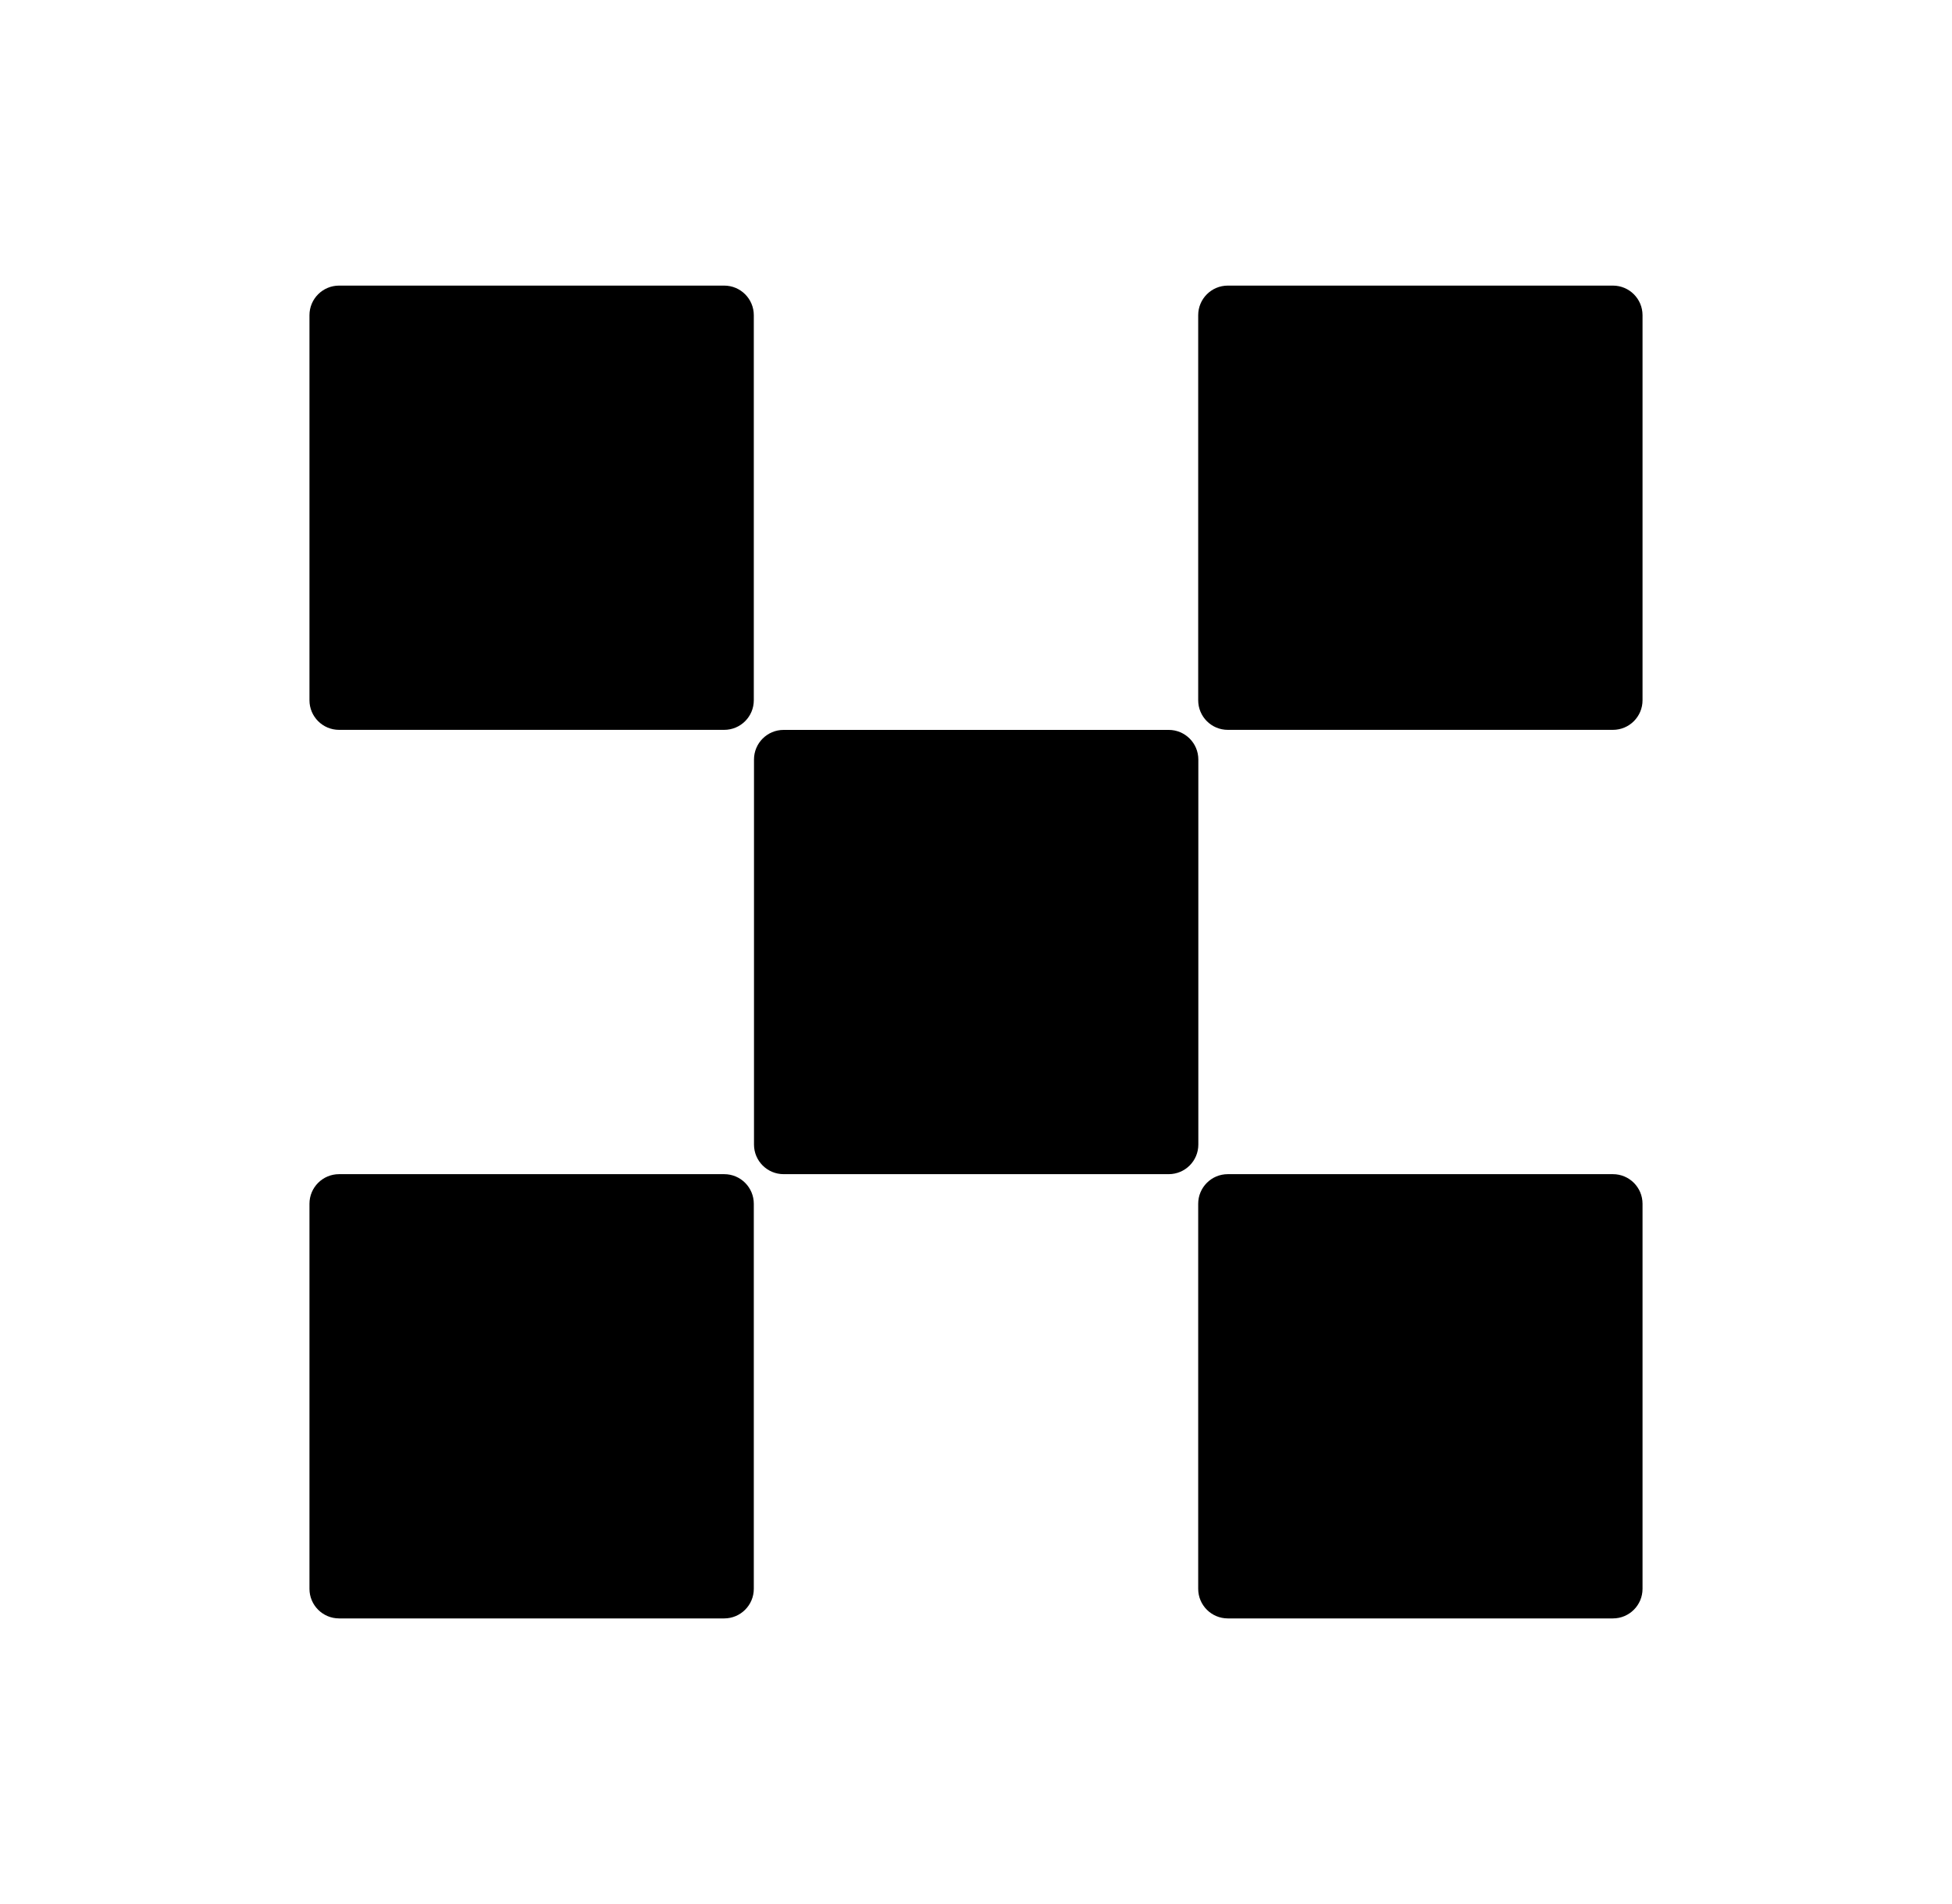 <svg fill="none" height="40" viewBox="0 0 41 40" width="41" xmlns="http://www.w3.org/2000/svg"><g fill="#000"><path d="m24.548 15.334h-8.089c-.344 0-.622.279-.622.622v8.089c0 .344.279.622.622.622h8.089c.344 0 .622-.279.622-.622v-8.089c0-.344-.279-.622-.622-.622z"/><path d="m7.122 6h8.089c.344 0 .622.279.622.622v8.089c0 .344-.279.622-.622.622h-8.089c-.344 0-.622-.279-.622-.622v-8.089c0-.344.279-.622.622-.622z"/><path d="m33.878 6h-8.089c-.344 0-.622.279-.622.622v8.089c0 .344.279.622.622.622h8.089c.344 0 .622-.279.622-.622v-8.089c0-.344-.279-.622-.622-.622z"/><path d="m7.122 24.667h8.089c.344 0 .622.279.622.622v8.089c0 .344-.279.622-.622.622h-8.089c-.344 0-.622-.279-.622-.622v-8.089c0-.344.279-.622.622-.622z"/><path d="m33.878 24.667h-8.089c-.344 0-.622.279-.622.622v8.089c0 .344.279.622.622.622h8.089c.344 0 .622-.279.622-.622v-8.089c0-.344-.279-.622-.622-.622z"/></g></svg>